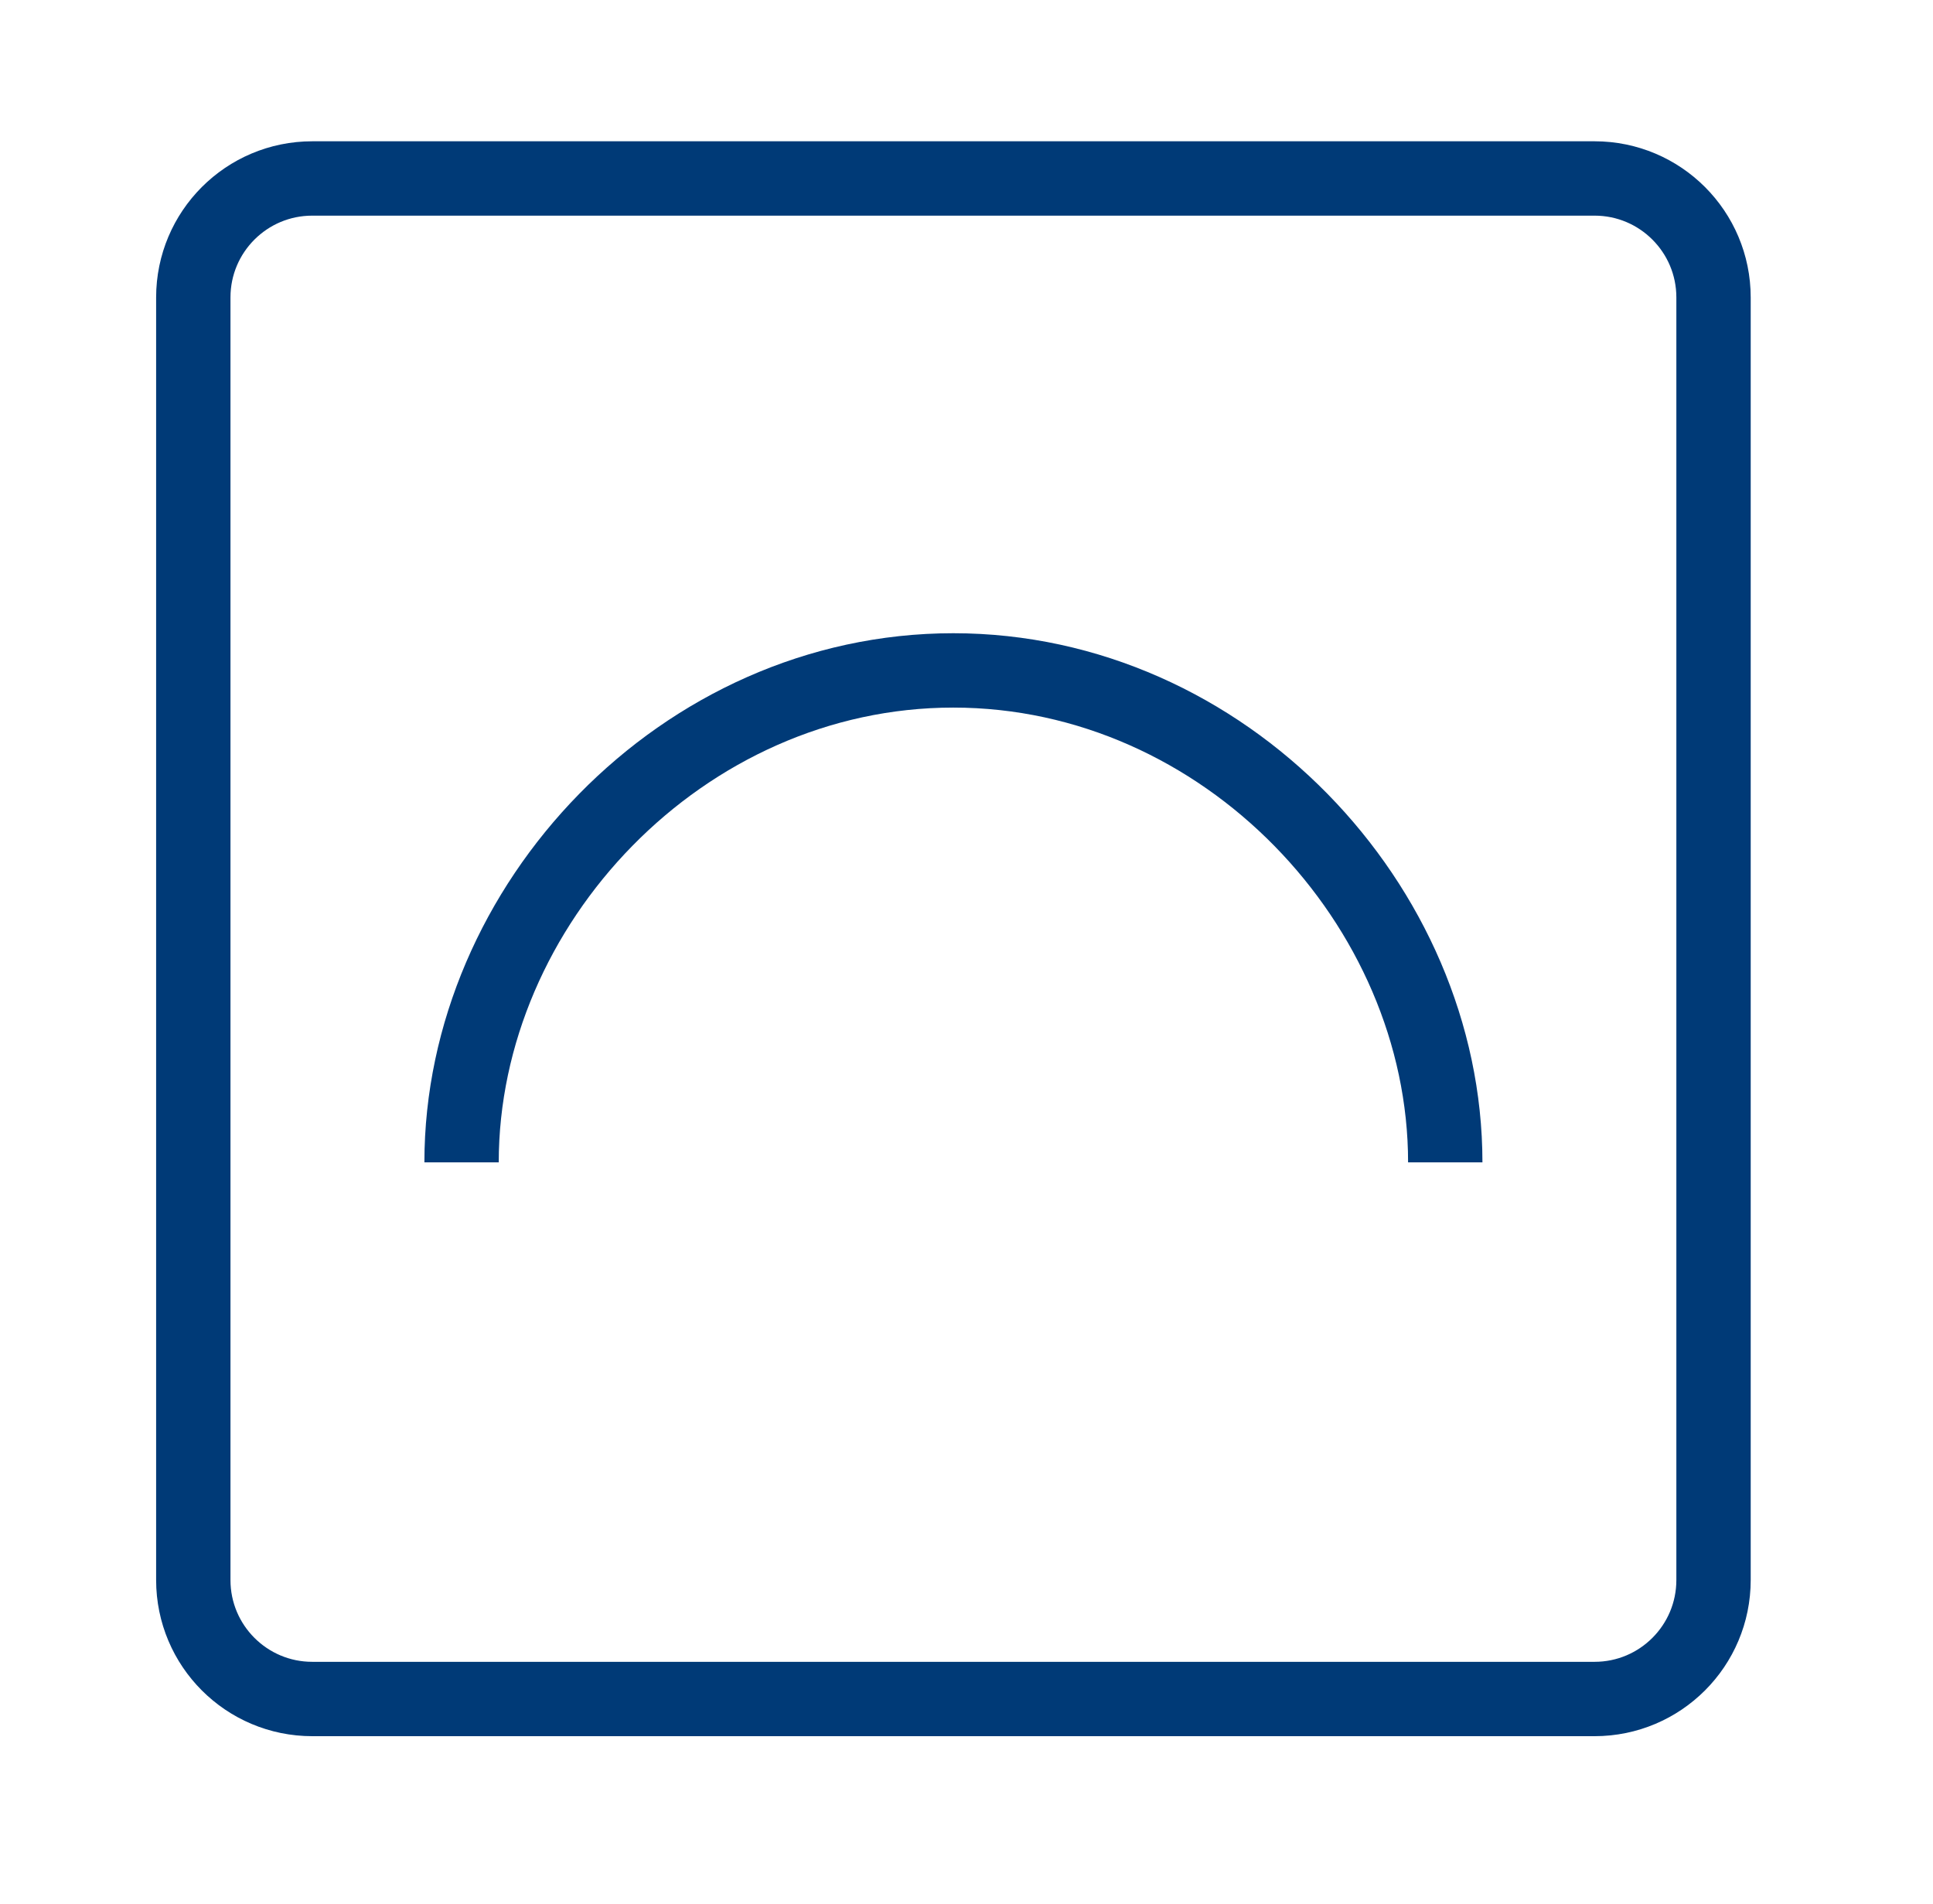 <svg width="65" height="64" viewBox="0 0 65 64" fill="none" xmlns="http://www.w3.org/2000/svg">
<path d="M48.599 39.078C48.599 30.43 41.175 22.539 32.056 22.539C22.937 22.539 15.521 30.43 15.521 39.078M10.5 57.12H53.62C55.829 57.12 57.62 55.329 57.62 53.12V10C57.62 7.791 55.829 6 53.62 6H10.5C8.291 6 6.5 7.791 6.5 10V53.12C6.5 55.329 8.291 57.12 10.5 57.12Z" stroke="#003A77" stroke-width="2.5" stroke-miterlimit="10"/>
</svg>
